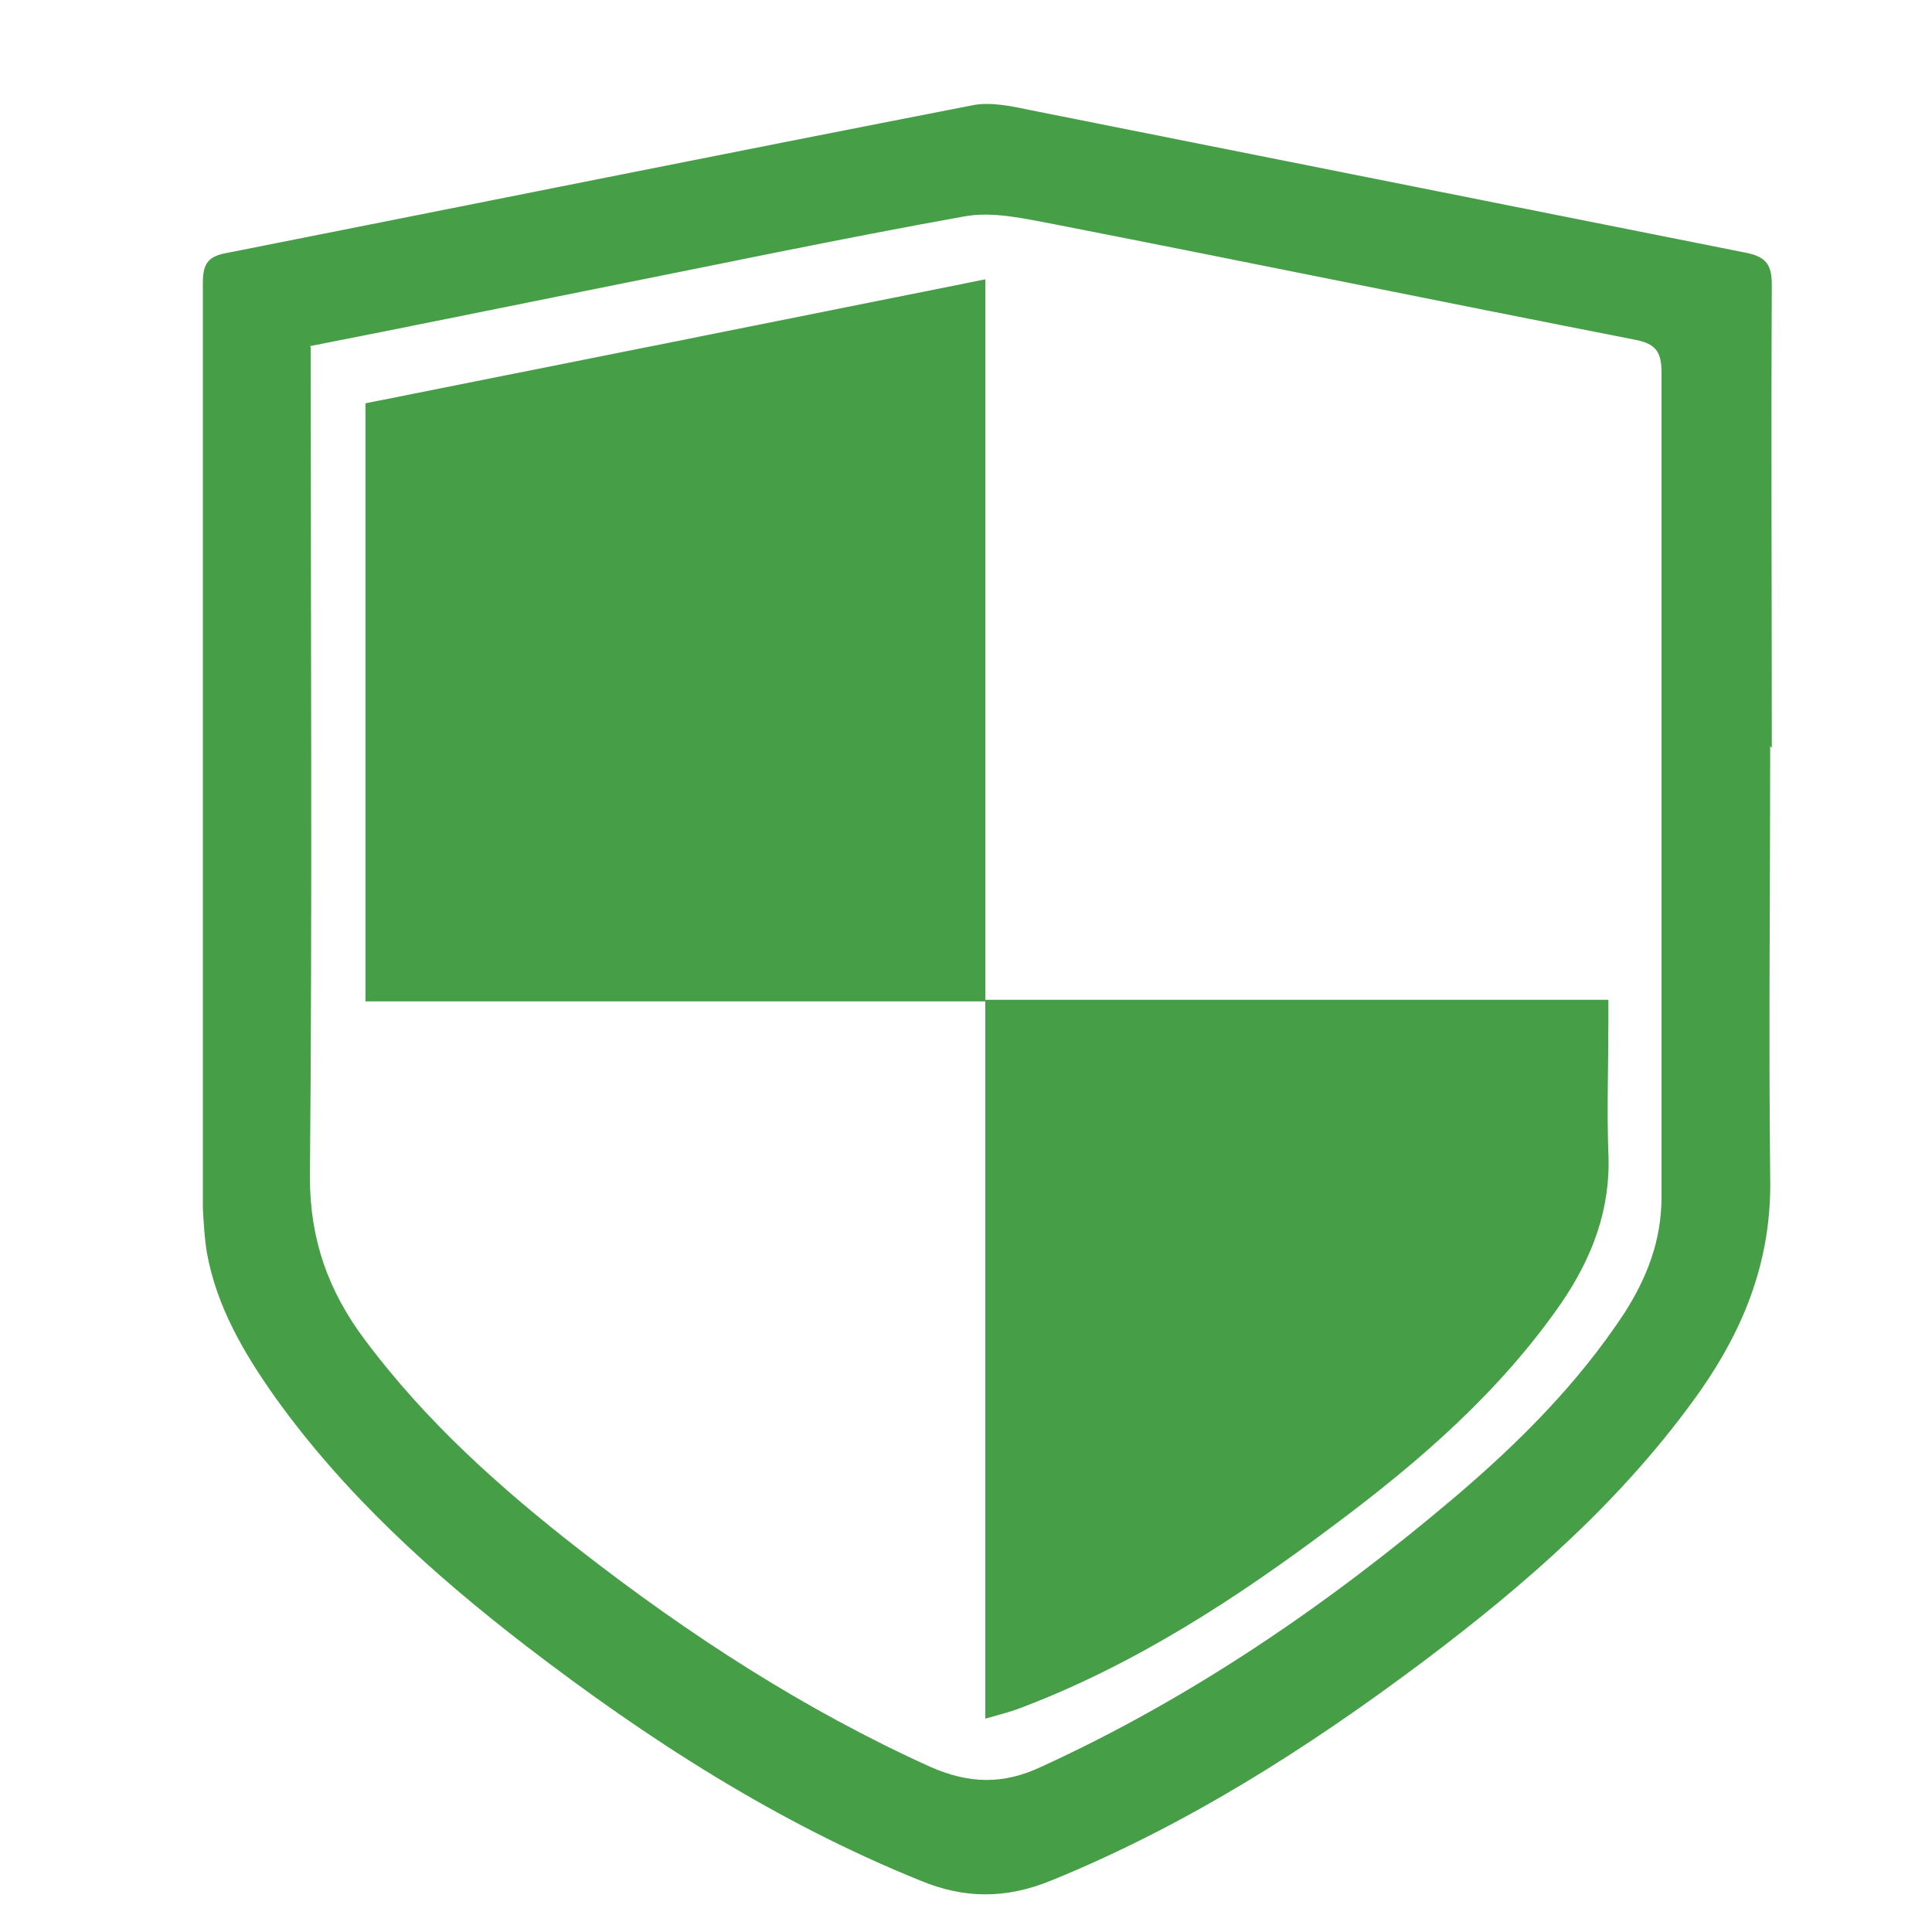 <?xml version="1.0" encoding="UTF-8"?><svg id="_图层_1" xmlns="http://www.w3.org/2000/svg" viewBox="0 0 24 24"><defs><style>.cls-1{fill:#469e47;}</style></defs><path class="cls-1" d="m21.99,9.27c0,1.79-.02,3.57,0,5.36.02,1-.31,1.85-.87,2.65-.94,1.33-2.15,2.39-3.44,3.36-1.44,1.08-2.95,2.04-4.62,2.72-.56.23-1.08.23-1.63,0-1.78-.72-3.38-1.75-4.89-2.91-1.17-.9-2.26-1.89-3.12-3.09-.39-.55-.73-1.13-.85-1.8-.03-.18-.04-.37-.05-.55,0-3.83,0-7.66,0-11.5,0-.24.07-.33.31-.37,3.08-.61,6.16-1.23,9.24-1.83.23-.05.5.01.74.06,2.96.59,5.92,1.18,8.88,1.77.25.05.32.15.32.4-.01,1.92,0,3.83,0,5.75ZM3.86,4.31c0,.11,0,.21,0,.31,0,3.34.02,6.68-.01,10.01,0,.77.23,1.41.68,2.01.76,1.02,1.69,1.85,2.68,2.62,1.35,1.05,2.78,1.98,4.35,2.69.48.21.9.22,1.37,0,1.88-.86,3.57-2.02,5.14-3.35.8-.68,1.53-1.41,2.11-2.29.28-.44.46-.9.46-1.44,0-3.41,0-6.82,0-10.24,0-.26-.07-.36-.33-.41-2.4-.47-4.79-.96-7.19-1.43-.38-.07-.78-.17-1.15-.1-1.56.28-3.12.61-4.68.92-1.14.23-2.27.46-3.44.69Z"/><path class="cls-1" d="m12.24,21.35v-8.91h-7.7v-7.43c2.56-.51,5.11-1.02,7.7-1.54v8.95h7.74c0,.12,0,.2,0,.29,0,.54-.02,1.08,0,1.62.03.69-.2,1.29-.58,1.85-.76,1.1-1.76,1.97-2.82,2.76-1.21.91-2.48,1.74-3.91,2.28-.13.05-.26.08-.43.13Z"/></svg>